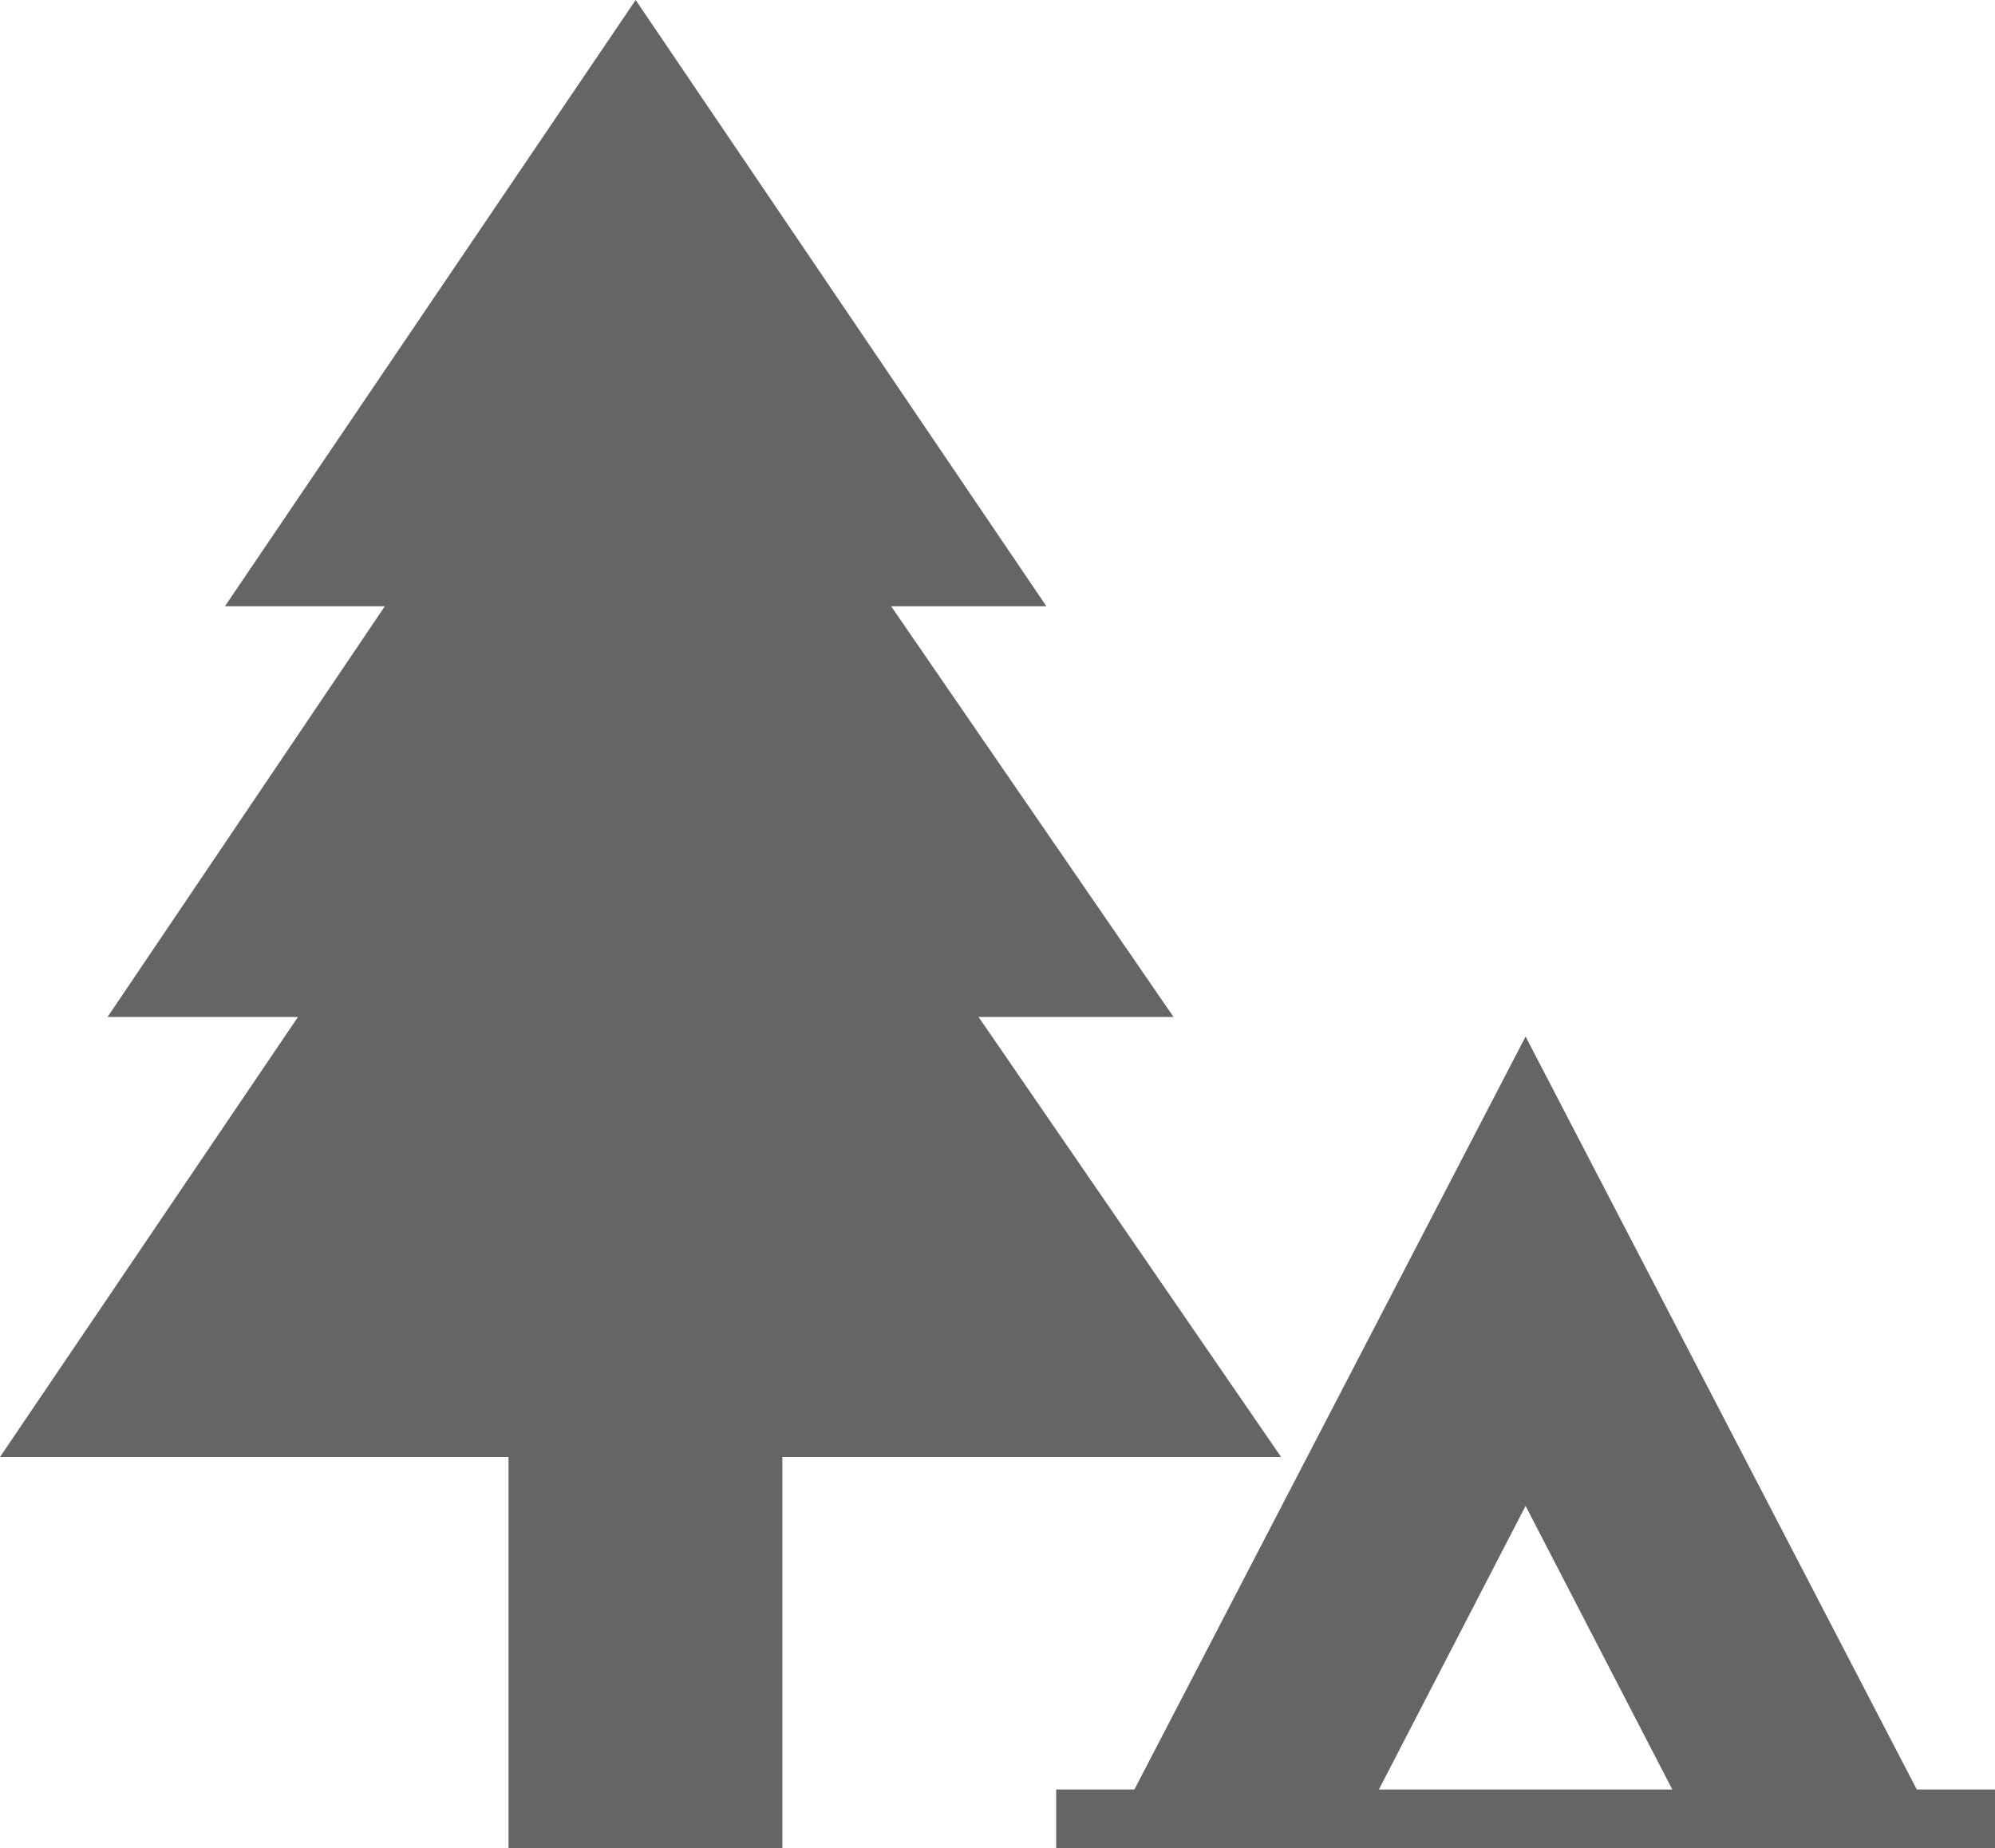 <svg version='1.1' xmlns='http://www.w3.org/2000/svg' xmlns:xlink='http://www.w3.org/1999/xlink' viewBox='0 0 20.4 18.9'><g><path fill='#656568' d='M14.1,18.3l1.5-2.9l1.5,2.9H14.1z M19.6,18.3l-4-7.7l-4,7.7h-0.8v0.6h9.7v-0.6H19.6z'/><g><polygon fill='#656568' points='2.3,6.2 6.5,0 10.7,6.2'/><polygon fill='#656568' points='1.1,10.4 6.5,2.4 12,10.4'/><polygon fill='#656568' points='0,14.9 6.5,5.3 13.1,14.9'/><path fill='#656568' d='M8,18.9c0-0.7,0-0.7,0-0.7v-8c0-0.8-0.6-1.4-1.4-1.4s-1.4,0.6-1.4,1.4v8c0,0,0,0,0,0.7H8z'/></g></g></svg>